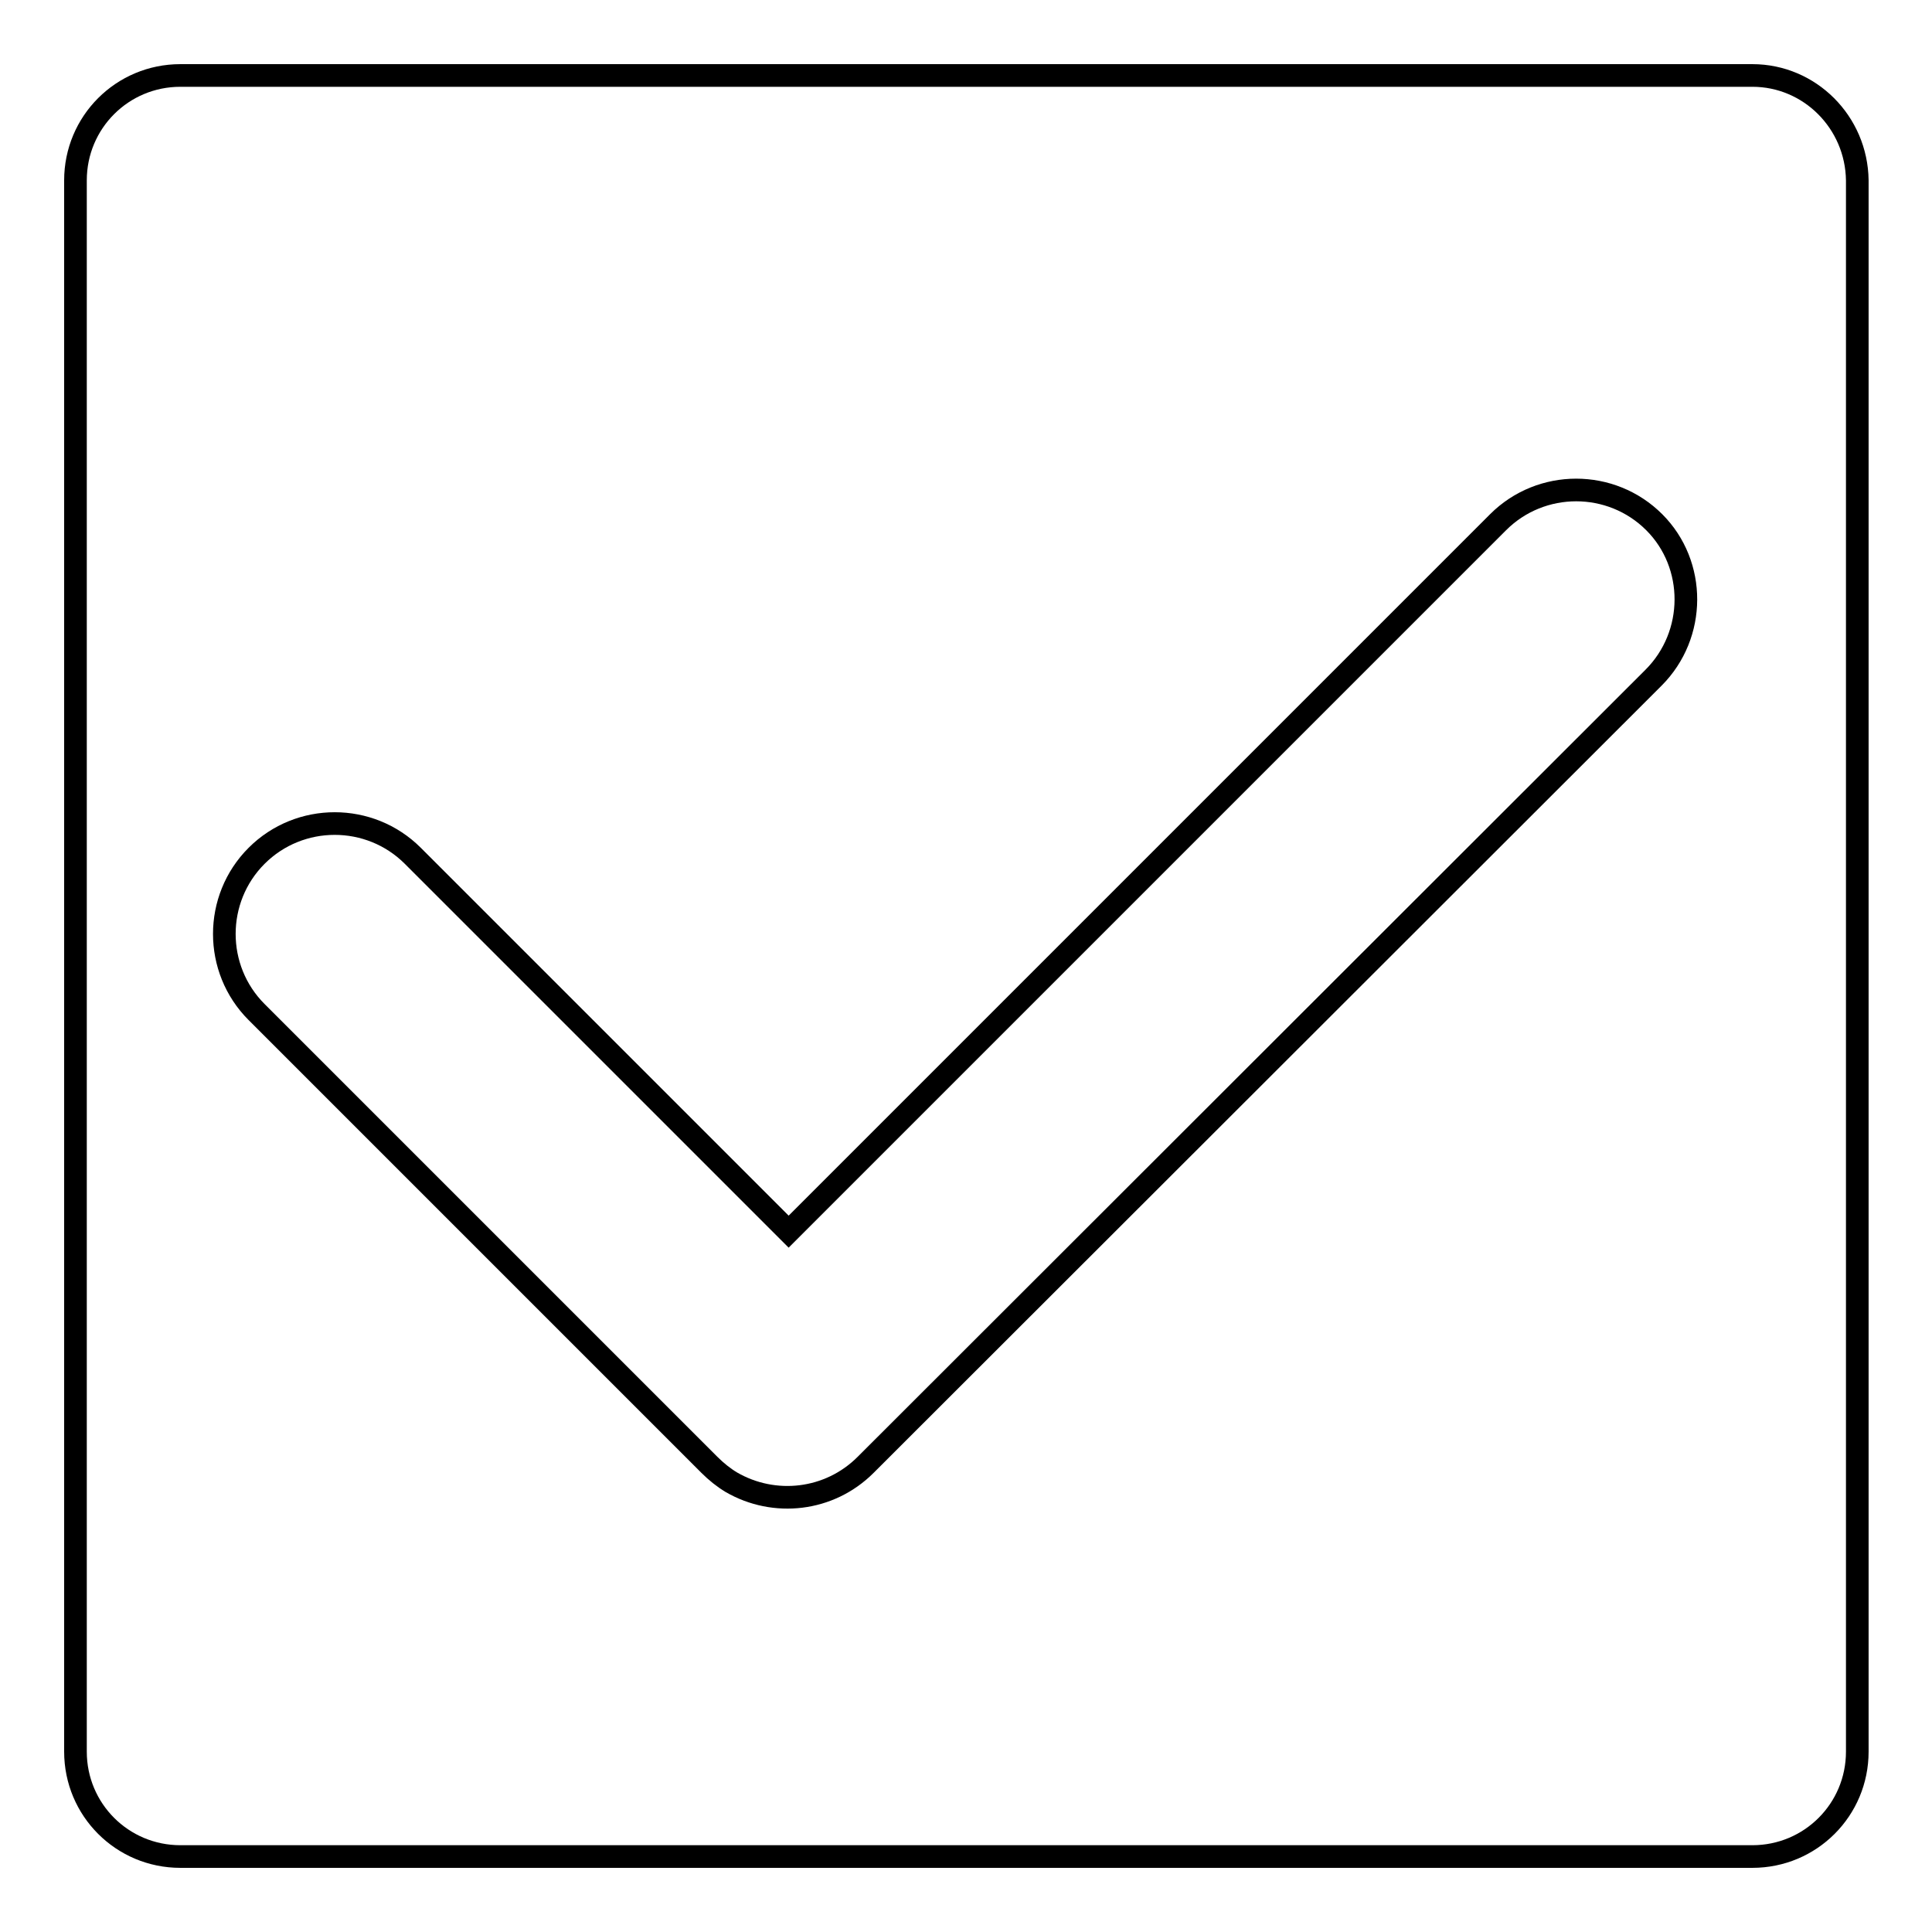 <?xml version="1.0" encoding="utf-8"?>
<!-- Svg Vector Icons : http://www.onlinewebfonts.com/icon -->
<!DOCTYPE svg PUBLIC "-//W3C//DTD SVG 1.1//EN" "http://www.w3.org/Graphics/SVG/1.1/DTD/svg11.dtd">
<svg version="1.1" xmlns="http://www.w3.org/2000/svg" xmlns:xlink="http://www.w3.org/1999/xlink" x="0px" y="0px" viewBox="0 0 256 256" enable-background="new 0 0 256 256" xml:space="preserve">
<g><g><path stroke-width="3" fill-opacity="0" stroke="#000000"  d="M204.6,81.9"/><path stroke-width="3" fill-opacity="0" stroke="#000000"  d="M211.9,95.8"/><path stroke-width="3" fill-opacity="0" stroke="#000000"  d="M219.1,69.1"/><path stroke-width="3" fill-opacity="0" stroke="#000000"  d="M219.1,65.5"/><path stroke-width="3" fill-opacity="0" stroke="#000000"  d="M219.1,69.1"/><path stroke-width="3" fill-opacity="0" stroke="#000000"  d="M232.2,10H23.9C16.2,10,10,16.2,10,23.9v208.2c0,7.7,6.2,13.9,13.9,13.9h208.3c7.7,0,13.9-6.2,13.9-13.9V23.9C246,16.2,239.8,10,232.2,10z M219.1,89.8L114.7,194.1l0,0c-4.8,4.8-12.1,5.6-17.8,2.3c-1-0.6-2-1.4-2.9-2.3l0,0L34,134.1c-5.7-5.7-5.7-15,0-20.7c5.7-5.7,15-5.7,20.7,0l49.8,49.8l94-94c5.7-5.7,15-5.7,20.7,0C224.8,74.8,224.8,84.1,219.1,89.8z"/></g></g>
</svg>